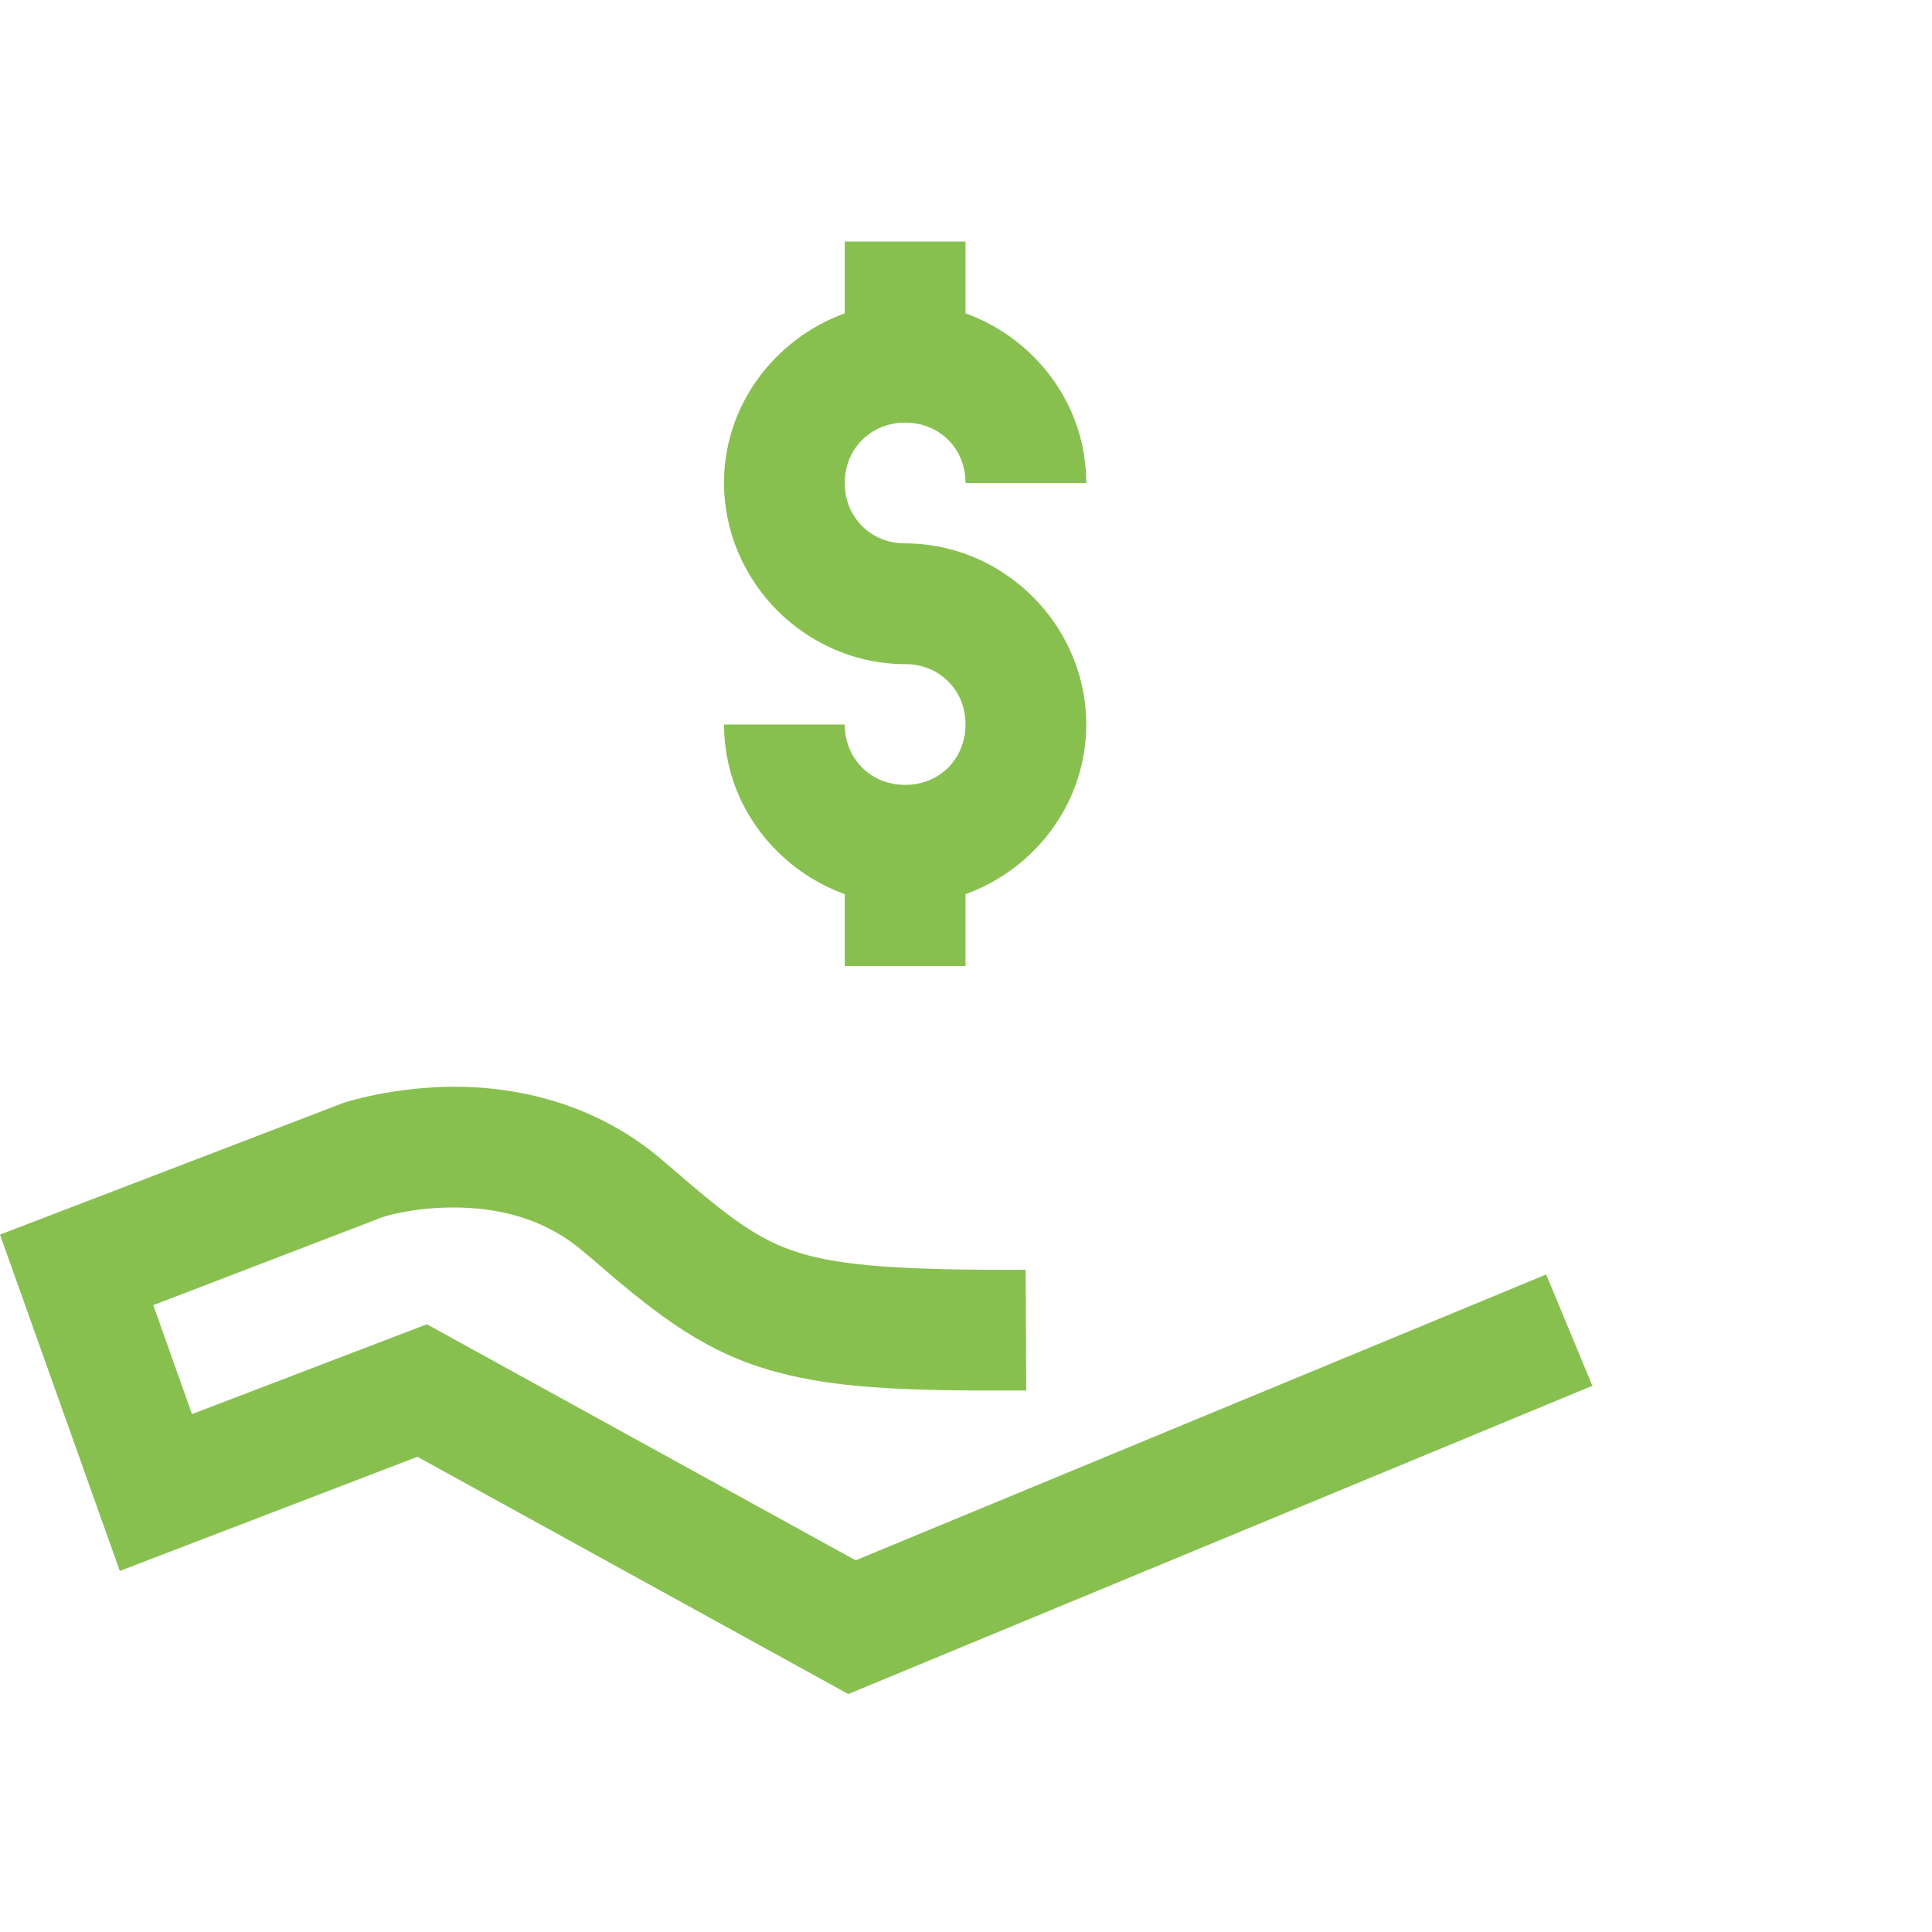 <svg xmlns="http://www.w3.org/2000/svg" width="60" height="60" viewBox="0 0 60 60" fill="none"><path d="M26.235 7.5V9.73C25.963 9.829 25.699 9.949 25.448 10.085C24.946 10.358 24.49 10.704 24.093 11.107C23.696 11.511 23.358 11.971 23.097 12.477C22.705 13.235 22.485 14.093 22.485 15C22.485 15.384 22.527 15.76 22.602 16.124C22.754 16.852 23.049 17.532 23.456 18.131C23.659 18.431 23.889 18.711 24.144 18.966C24.4 19.221 24.68 19.451 24.979 19.654C25.878 20.265 26.957 20.625 28.11 20.625C28.378 20.625 28.628 20.675 28.854 20.768C29.08 20.86 29.279 20.996 29.447 21.163C29.615 21.331 29.75 21.531 29.843 21.757C29.935 21.983 29.985 22.233 29.985 22.5C29.985 23.302 29.531 23.955 28.854 24.232C28.628 24.325 28.378 24.375 28.11 24.375C27.843 24.375 27.593 24.325 27.367 24.232C27.141 24.14 26.941 24.004 26.774 23.837C26.606 23.669 26.471 23.469 26.378 23.243C26.286 23.017 26.235 22.767 26.235 22.5H22.485C22.485 22.802 22.511 23.101 22.559 23.39C22.606 23.679 22.673 23.959 22.764 24.232C23.036 25.051 23.498 25.787 24.093 26.393C24.291 26.595 24.503 26.782 24.73 26.953C24.957 27.124 25.197 27.278 25.448 27.415C25.699 27.551 25.963 27.671 26.235 27.77V30H29.985V27.77C32.16 26.982 33.735 24.919 33.735 22.5C33.735 19.809 31.783 17.522 29.235 16.992C28.871 16.916 28.495 16.875 28.11 16.875C27.843 16.875 27.593 16.825 27.367 16.732C27.141 16.64 26.941 16.504 26.774 16.337C26.606 16.169 26.471 15.969 26.378 15.743C26.286 15.518 26.235 15.267 26.235 15C26.235 14.733 26.286 14.482 26.378 14.257C26.471 14.031 26.606 13.831 26.774 13.663C27.109 13.328 27.576 13.125 28.11 13.125C29.179 13.125 29.985 13.931 29.985 15H33.735C33.735 14.698 33.709 14.399 33.662 14.11C33.615 13.821 33.548 13.541 33.457 13.268C32.912 11.63 31.617 10.321 29.985 9.73V7.5H26.235ZM14.077 33.75C12.144 33.758 10.671 34.248 10.671 34.248L10.635 34.263L0 38.342L3.721 48.787L12.964 45.242L26.345 52.61L49.453 43.037L48.018 39.58L26.572 48.457L13.257 41.126L5.962 43.916L4.761 40.532L11.88 37.8C11.897 37.793 12.772 37.5 14.077 37.5C15.395 37.5 16.932 37.793 18.245 38.98L18.27 38.994L18.278 39.002C20.211 40.68 21.669 41.852 23.698 42.488C25.726 43.125 28.028 43.199 31.871 43.184L31.853 39.434C28.081 39.449 26.11 39.315 24.822 38.906C23.532 38.511 22.617 37.8 20.757 36.189L20.735 36.174C18.566 34.226 15.988 33.742 14.077 33.75Z" fill="#88C050"></path></svg>